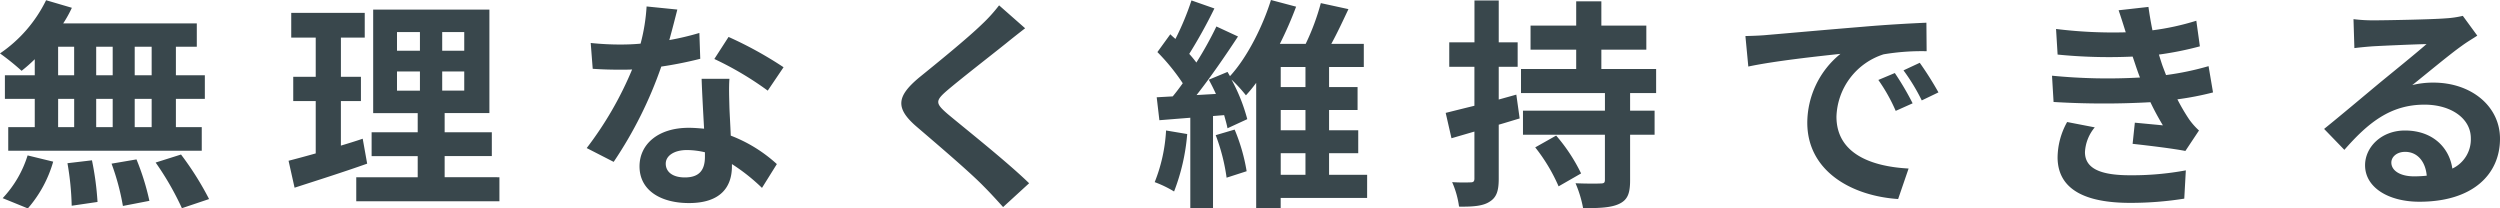 <svg xmlns="http://www.w3.org/2000/svg" width="404.208" height="33.696" viewBox="0 0 404.208 33.696">
  <path id="パス_139226" data-name="パス 139226" d="M25.6-18.36H22.86v-4.608H25.6Zm0,8.388H22.86v-4.572H25.6Zm-15.12-4.572h2.592v4.572H10.476Zm8.82,0v4.572H16.632v-4.572ZM16.632-18.36v-4.608H19.3v4.608Zm-6.156-4.608h2.592v4.608H10.476ZM6.7-18.36H1.872v3.816H6.7v4.572H2.412v3.816H33.7V-9.972H29.52v-4.572H34.2V-18.36H29.52v-4.608H32.9v-3.78H11.3a19.38,19.38,0,0,0,1.4-2.52L8.532-30.492a22.138,22.138,0,0,1-7.452,8.6A39.647,39.647,0,0,1,4.572-19.08,24.738,24.738,0,0,0,6.7-20.952ZM5.58,3.168a19.7,19.7,0,0,0,4.1-7.56L5.544-5.4A17.739,17.739,0,0,1,1.512,1.512ZM11.988-4.14a45.7,45.7,0,0,1,.684,6.876l4.176-.612a47.094,47.094,0,0,0-.9-6.732Zm7.128.072a38.362,38.362,0,0,1,1.836,6.84l4.284-.828a40.119,40.119,0,0,0-2.088-6.7Zm7.128-.18a46.368,46.368,0,0,1,4.248,7.38l4.392-1.476a48.83,48.83,0,0,0-4.536-7.2ZM59.724-8.1c-1.152.4-2.34.756-3.528,1.116v-7.2h3.24v-3.924H56.2v-6.336h3.852v-4H48.168v4h3.96v6.336H48.492v3.924h3.636v8.46c-1.656.468-3.132.864-4.392,1.188L48.708-.18C52.164-1.3,56.484-2.664,60.444-4.068Zm5.544-10.872h3.708v3.1H65.268Zm0-6.372h3.708v3.024H65.268ZM76.14-22.32H72.576v-3.024H76.14Zm0,6.444H72.576v-3.1H76.14Zm-3.168,14v-3.42H80.6V-9.144H72.972v-3.1h7.236V-28.98H61.416v16.74h7.2v3.1H61.164v3.852h7.452v3.42H58.68V2.016H81.828V-1.872Zm37.62-27.108-4.968-.5a30.273,30.273,0,0,1-.972,6.012c-1.116.108-2.2.144-3.276.144a45.479,45.479,0,0,1-4.788-.252l.324,4.176c1.548.108,3.024.144,4.5.144.612,0,1.224,0,1.872-.036A56.719,56.719,0,0,1,95.94-6.588L100.3-4.356A66.333,66.333,0,0,0,108-19.764a62.455,62.455,0,0,0,6.3-1.26l-.144-4.176a44.133,44.133,0,0,1-4.86,1.152C109.836-25.992,110.3-27.828,110.592-28.98ZM108.72-4.068c0-1.26,1.332-2.2,3.42-2.2a12.933,12.933,0,0,1,2.916.36v.72c0,1.98-.756,3.348-3.24,3.348C109.836-1.836,108.72-2.736,108.72-4.068Zm10.3-13.716h-4.5c.072,2.2.252,5.4.4,8.064-.828-.072-1.62-.144-2.484-.144-5,0-7.956,2.7-7.956,6.228,0,3.96,3.528,5.94,7.992,5.94,5.112,0,6.948-2.592,6.948-5.94V-4a30.519,30.519,0,0,1,4.86,3.852L126.684-4A23.542,23.542,0,0,0,119.232-8.6c-.072-1.8-.18-3.528-.216-4.572C118.98-14.76,118.908-16.272,119.016-17.784Zm6.192,1.908,2.556-3.78a62.012,62.012,0,0,0-8.892-4.9l-2.3,3.564A51.959,51.959,0,0,1,125.208-15.876Zm41.616-10.08-4.212-3.708a25.021,25.021,0,0,1-2.772,3.06c-2.412,2.34-7.344,6.336-10.188,8.64-3.6,3.024-3.888,4.932-.288,7.992,3.276,2.808,8.568,7.308,10.764,9.576,1.08,1.08,2.124,2.232,3.132,3.348L167.472-.9C163.8-4.464,156.96-9.864,154.26-12.132c-1.944-1.692-1.98-2.088-.072-3.744,2.412-2.052,7.164-5.724,9.5-7.6C164.52-24.156,165.708-25.092,166.824-25.956ZM189.612-9.432a26.238,26.238,0,0,1-1.836,8.352A17.982,17.982,0,0,1,190.908.432a33.044,33.044,0,0,0,2.124-9.288Zm8.028.756A31.219,31.219,0,0,1,199.4-1.8l3.24-1.044A29.658,29.658,0,0,0,200.7-9.576ZM208.152-5.76h4v3.492h-4Zm4-13.932v3.24h-4v-3.24Zm0,10.224h-4v-3.276h4Zm9.972,7.2h-6.156V-5.76h4.716V-9.468h-4.716v-3.276h4.608v-3.708h-4.608v-3.24h5.616v-3.744h-5.256c.936-1.692,1.872-3.708,2.772-5.616l-4.464-.972a37.6,37.6,0,0,1-2.448,6.588h-4.176a61.071,61.071,0,0,0,2.628-6.012l-4.068-1.08c-1.224,3.96-3.708,9.144-6.624,12.312l-.4-.684-3.024,1.26c.4.72.792,1.512,1.152,2.3l-3.132.18c2.268-2.88,4.716-6.444,6.7-9.468l-3.492-1.62a58.039,58.039,0,0,1-3.24,5.832,18.111,18.111,0,0,0-1.152-1.4,81.047,81.047,0,0,0,4.068-7.344l-3.708-1.3a44.174,44.174,0,0,1-2.592,6.228c-.288-.252-.576-.5-.828-.756l-2.088,2.88a33.13,33.13,0,0,1,4.1,5.04c-.54.756-1.08,1.476-1.62,2.124L188.1-14.8l.432,3.708,5-.4V3.132h3.672v-14.9l1.8-.144c.216.792.432,1.512.54,2.124l3.2-1.476a28.81,28.81,0,0,0-2.556-6.408,24.762,24.762,0,0,1,2.34,2.556,23.555,23.555,0,0,0,1.656-2.016V3.132h3.96V1.476H222.12Zm24.12-12.96-2.844.792v-5.292h3.06v-3.96H243.4v-6.768h-3.924v6.768H235.4v3.96h4.068v6.3c-1.764.432-3.348.828-4.644,1.152l.936,4.1,3.708-1.08v7.6c0,.468-.18.612-.612.612a29.091,29.091,0,0,1-2.988-.036,14.647,14.647,0,0,1,1.116,3.96c2.3.036,3.888-.108,4.932-.792C243.036,1.4,243.4.36,243.4-1.62v-8.748c1.152-.324,2.268-.684,3.384-1.008ZM249.3-6.7a28.325,28.325,0,0,1,3.78,6.3l3.636-2.088a27.964,27.964,0,0,0-4.032-6.12Zm19.548-8.784v-3.888h-8.856V-22.5h7.272v-3.888h-7.272v-3.924h-4.068v3.924h-7.38V-22.5h7.38v3.132H247v3.888h13.572v2.844H247.32v3.888h13.248v7.272c0,.5-.144.612-.72.612-.54.036-2.412.036-4.032-.036a18.524,18.524,0,0,1,1.224,4.032c2.556,0,4.5-.072,5.8-.684,1.4-.648,1.8-1.692,1.8-3.852V-8.748h3.96v-3.888h-3.96V-15.48ZM283.284-24.7l.468,4.932c4.176-.9,11.52-1.692,14.9-2.052a14.4,14.4,0,0,0-5.364,11.124c0,7.812,7.128,11.844,14.688,12.348l1.692-4.932c-6.12-.324-11.664-2.448-11.664-8.388a10.94,10.94,0,0,1,7.632-10.08,37.4,37.4,0,0,1,6.948-.5l-.036-4.608c-2.556.108-6.48.324-10.188.648-6.588.54-12.528,1.08-15.552,1.332C286.128-24.8,284.724-24.732,283.284-24.7ZM307.44-18.72,304.776-17.6a27.777,27.777,0,0,1,2.808,5l2.736-1.224A44.683,44.683,0,0,0,307.44-18.72Zm4.032-1.656-2.628,1.224a31.671,31.671,0,0,1,2.952,4.86l2.7-1.3A53.853,53.853,0,0,0,311.472-20.376Zm21.384,2.088.252,4.248a133.881,133.881,0,0,0,15.66.036c.576,1.224,1.26,2.484,2.016,3.744-1.08-.108-3.024-.288-4.536-.432l-.36,3.42c2.628.288,6.516.756,8.532,1.152l2.2-3.312A10.975,10.975,0,0,1,355-11.268a32.76,32.76,0,0,1-1.872-3.2,48.239,48.239,0,0,0,5.76-1.116l-.72-4.248a46.476,46.476,0,0,1-6.876,1.44c-.216-.576-.432-1.116-.612-1.62-.18-.54-.36-1.116-.54-1.692a52.482,52.482,0,0,0,6.624-1.332l-.576-4.14a41.377,41.377,0,0,1-7.092,1.548q-.378-1.836-.648-3.78l-4.824.54c.432,1.26.792,2.412,1.152,3.564a74.885,74.885,0,0,1-11.268-.54l.252,4.14a84.17,84.17,0,0,0,12.132.324c.216.612.432,1.3.72,2.124.144.4.288.828.468,1.26A92.251,92.251,0,0,1,332.856-18.288Zm6.912,8.352L335.3-10.8A11.955,11.955,0,0,0,333.756-5c.072,5.148,4.536,7.272,11.736,7.272a55.294,55.294,0,0,0,8.748-.684l.252-4.572a47.382,47.382,0,0,1-9.036.792c-4.752,0-7.272-1.08-7.272-3.744A6.757,6.757,0,0,1,339.768-9.936ZM387.72-4.248c0-.9.864-1.728,2.232-1.728,1.944,0,3.276,1.512,3.492,3.852a18.8,18.8,0,0,1-2.088.108C389.2-2.016,387.72-2.916,387.72-4.248ZM381.6-27.432l.144,4.68c.828-.108,1.98-.216,2.952-.288,1.908-.108,6.876-.324,8.712-.36-1.764,1.548-5.508,4.572-7.524,6.228-2.124,1.764-6.48,5.436-9.036,7.488L380.124-6.3c3.852-4.392,7.452-7.308,12.96-7.308,4.248,0,7.488,2.2,7.488,5.436a5.218,5.218,0,0,1-2.988,4.9c-.5-3.42-3.2-6.156-7.668-6.156-3.816,0-6.444,2.7-6.444,5.616,0,3.6,3.78,5.9,8.784,5.9,8.712,0,13.032-4.5,13.032-10.188,0-5.256-4.644-9.072-10.764-9.072a14.063,14.063,0,0,0-3.42.4c2.268-1.8,6.048-4.968,7.992-6.336.828-.612,1.692-1.116,2.52-1.656l-2.34-3.2a15.73,15.73,0,0,1-2.736.4c-2.052.18-9.756.324-11.664.324A24.982,24.982,0,0,1,381.6-27.432Z" transform="translate(-1.08 30.528)" fill="#39474c"/>
</svg>
